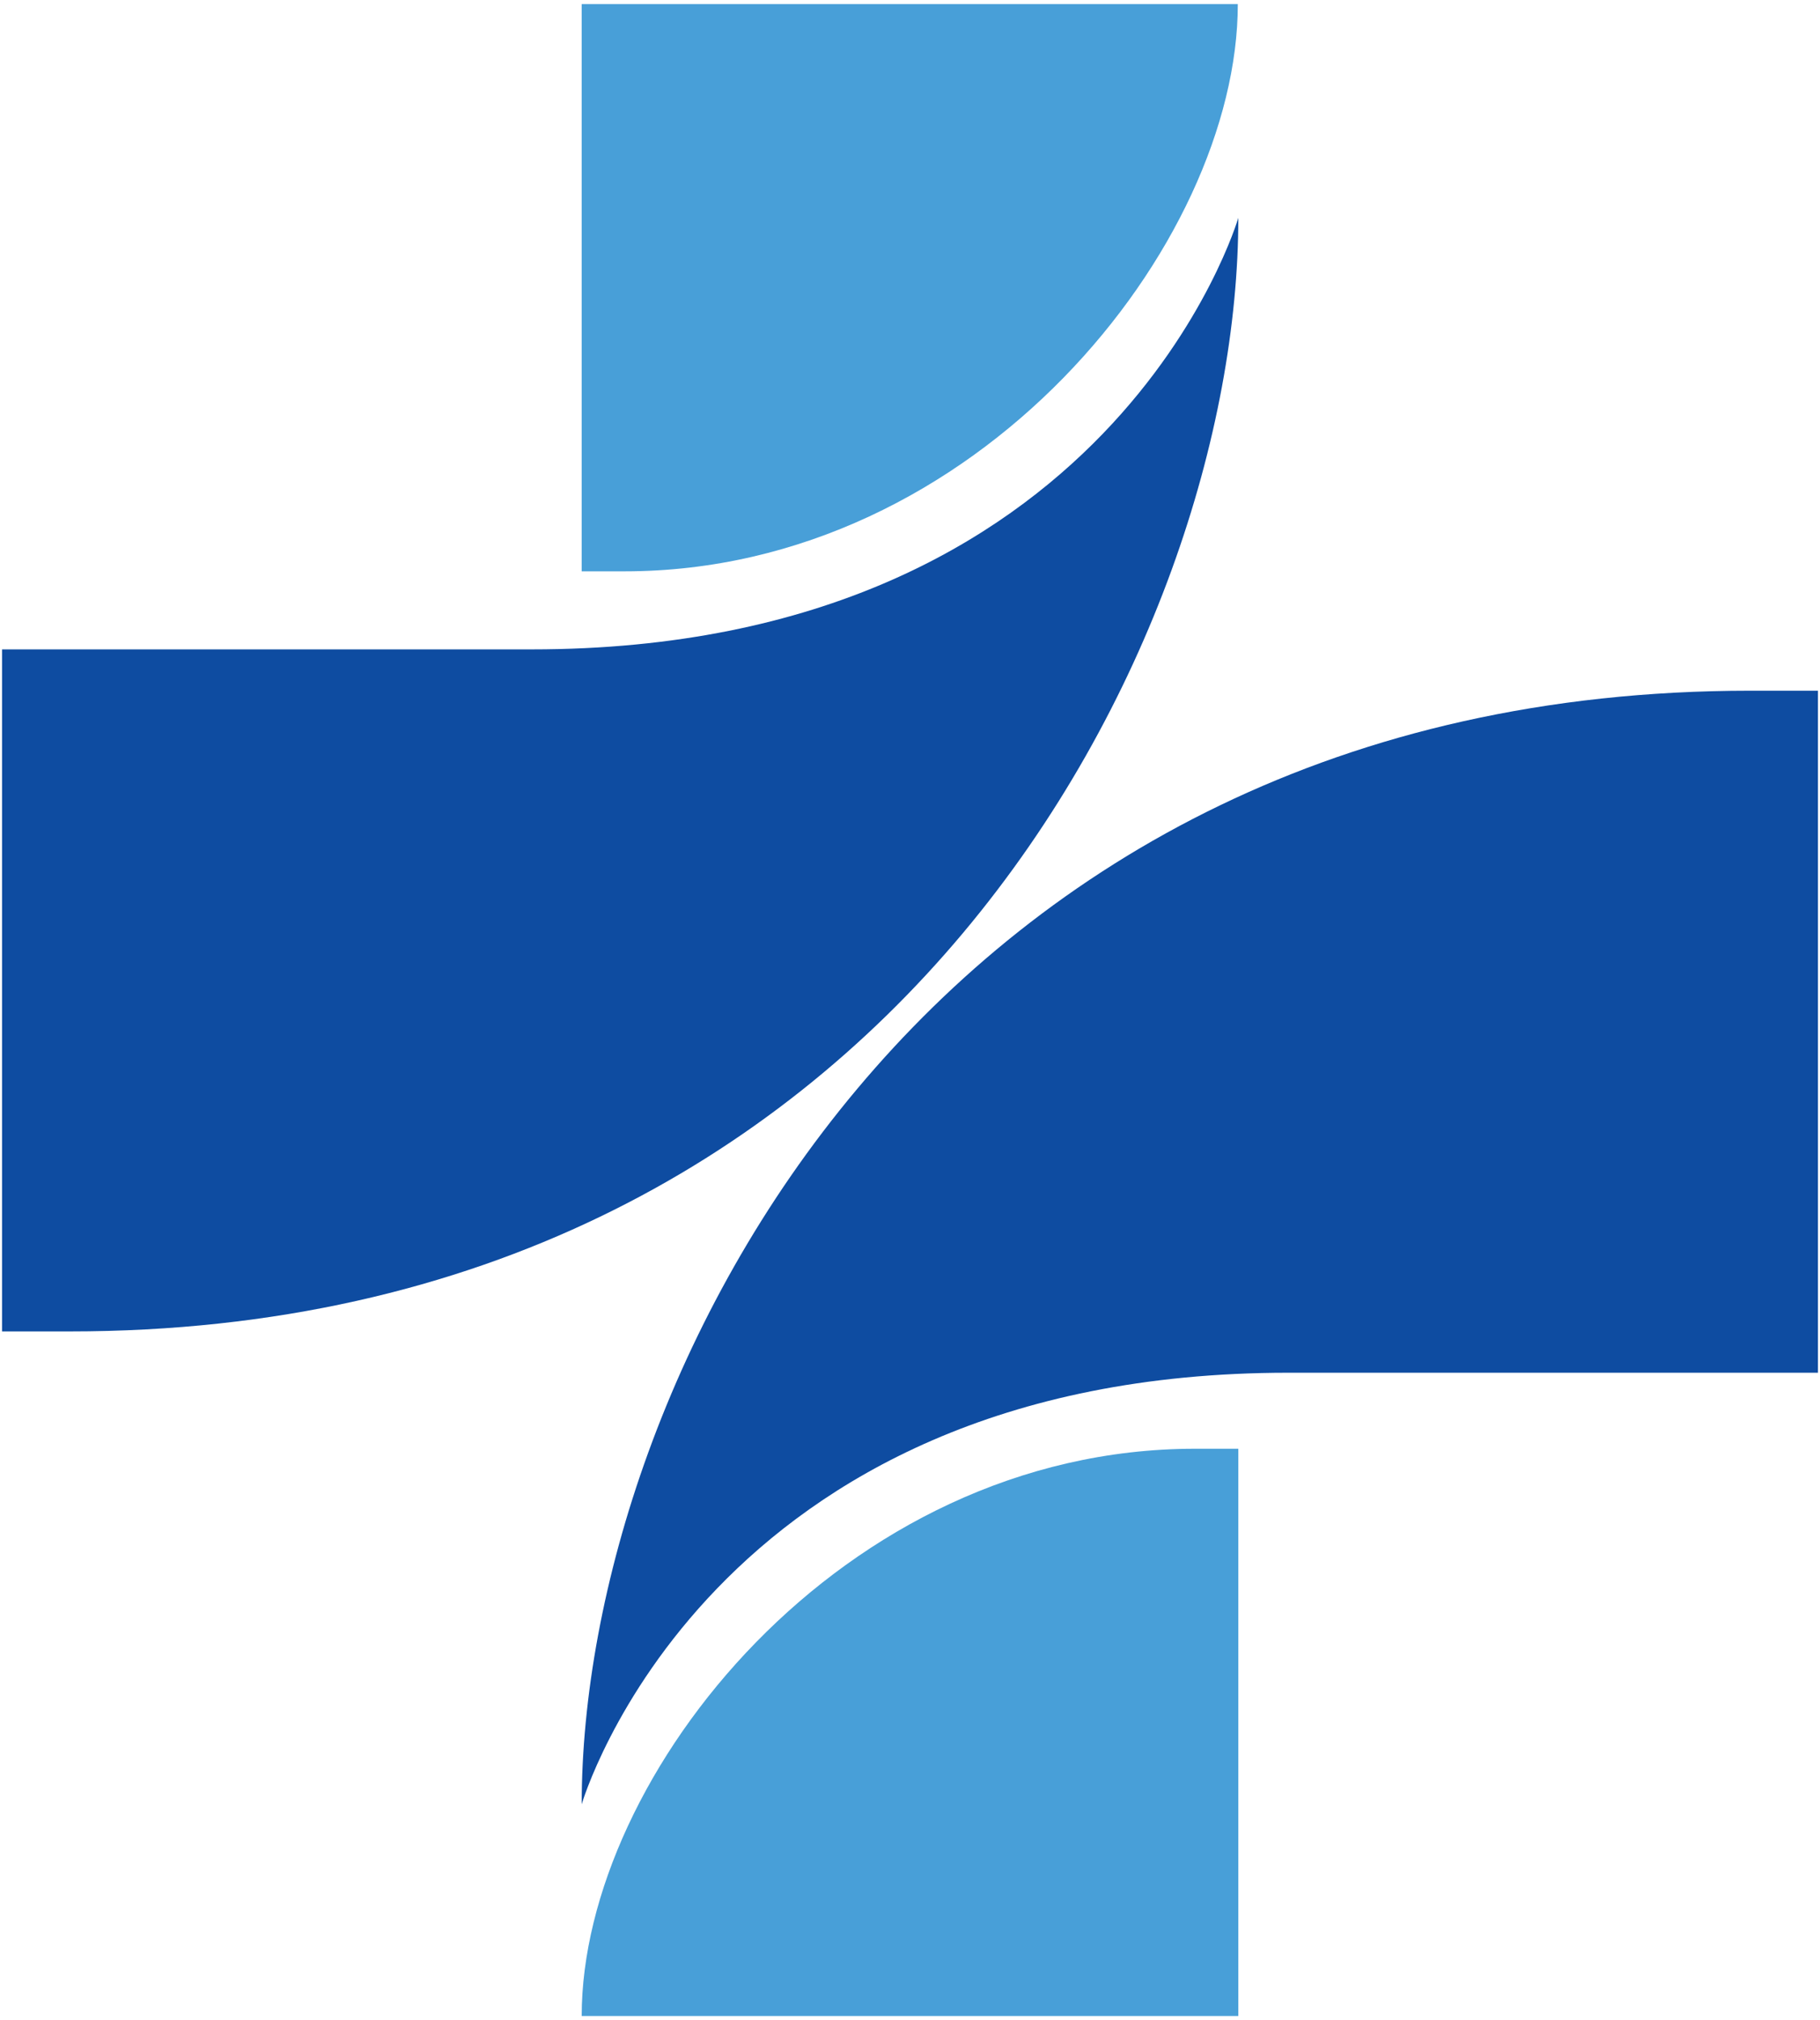 <?xml version="1.0" encoding="utf-8"?>
<!-- Generator: Adobe Illustrator 23.0.1, SVG Export Plug-In . SVG Version: 6.00 Build 0)  -->
<svg version="1.1" xmlns="http://www.w3.org/2000/svg" xmlns:xlink="http://www.w3.org/1999/xlink" x="0px" y="0px"
	 viewBox="0 0 357 396" style="enable-background:new 0 0 357 396;" xml:space="preserve">
<style type="text/css">
	.st0{fill:#1E62A8;}
	.st1{fill:#23A9E1;}
	.st2{fill:#0E4CA1;}
	.st3{fill:url(#SVGID_1_);}
	.st4{fill:#489FD8;}
	.st5{fill:#FFFFFF;}
</style>
<g id="Layer_1">
</g>
<g id="Layer_2">
</g>
<g id="Layer_3">
	<g>
		<path class="st2" d="M356.6,135.4v133.7c0,0-30.8,0-103.9,0c-114,0-138.6,84.6-138.6,84.6c0-82.9,67.7-218.3,229.2-218.3
			C350.1,135.4,356.6,135.4,356.6,135.4z"/>
		<path class="st2" d="M0.4,261l0-133.7c0,0,30.8,0,103.9,0c114,0,138.6-84.6,138.6-84.6c0,82.9-67.7,218.3-229.2,218.3
			C6.9,261,0.4,261,0.4,261z"/>
		<path class="st4" d="M242.9,284v111.2H114.1c0-47.1,51.1-111.2,120.3-111.2C241.1,284,242.9,284,242.9,284z"/>
		<path class="st4" d="M114.1,112V0.8h128.7c0,47.1-51.1,111.2-120.3,111.2C115.9,112,114.1,112,114.1,112z"/>
	</g>
</g>
</svg>
